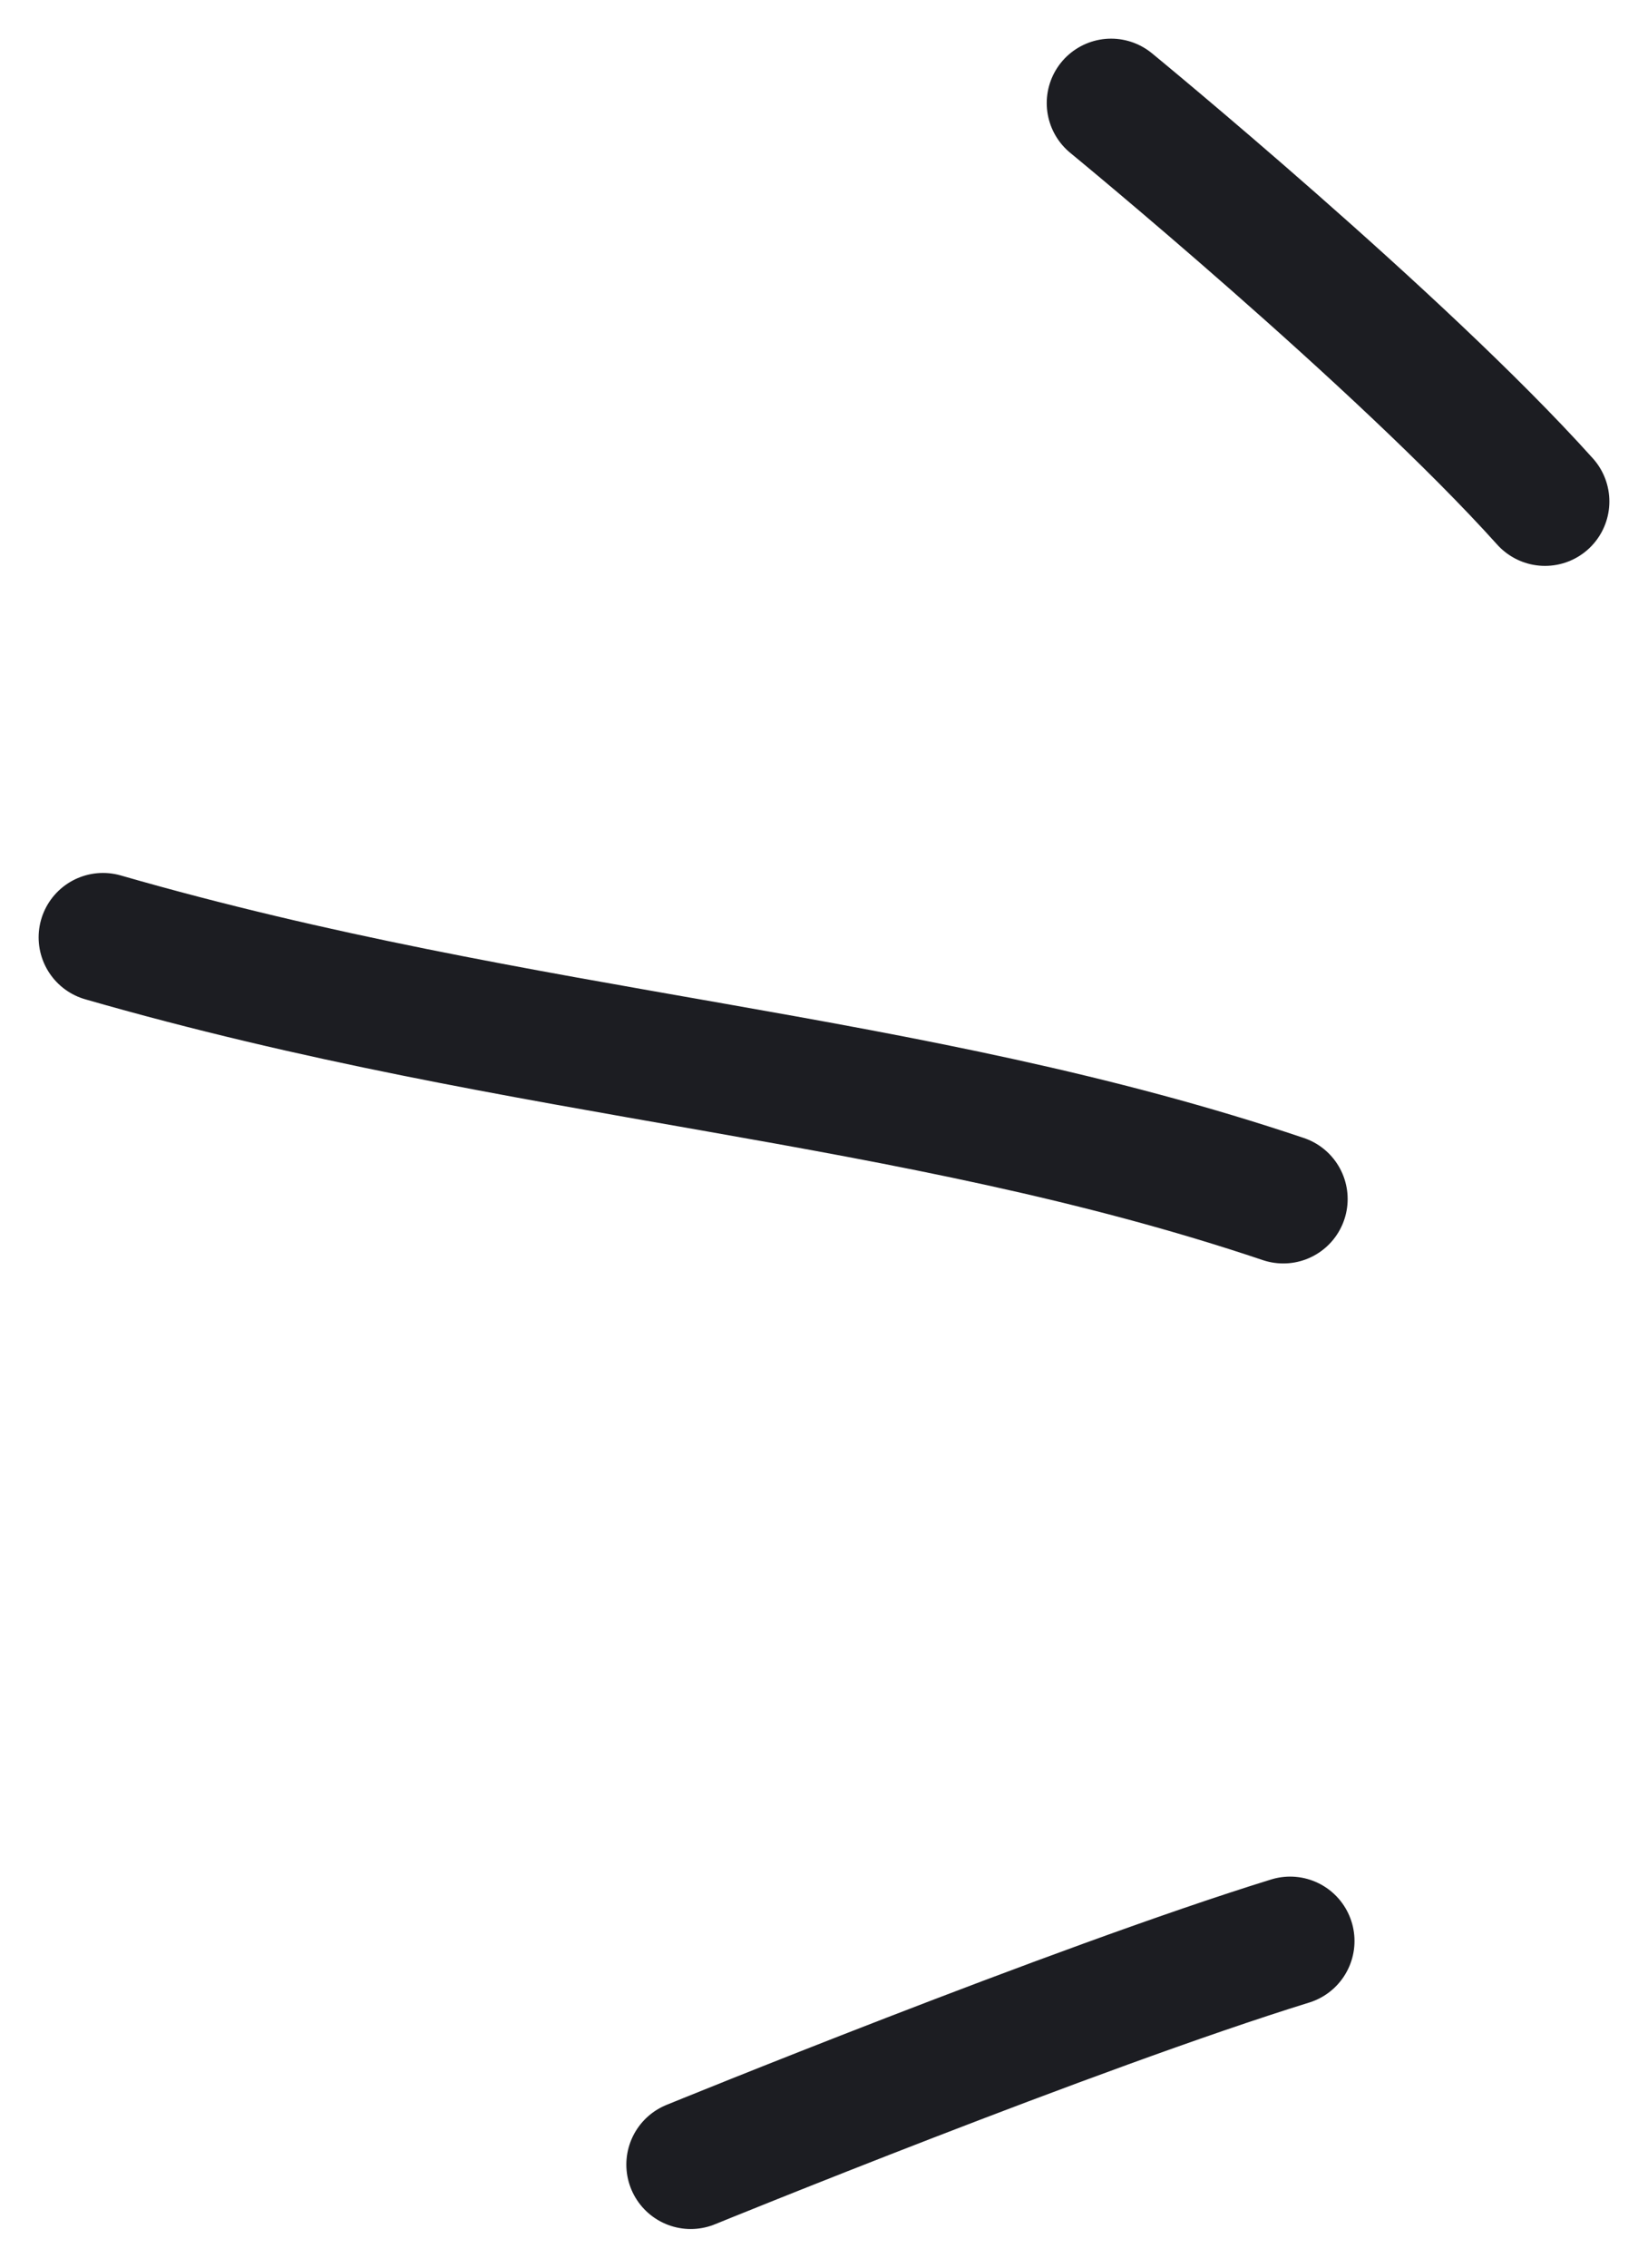 <svg width="32" height="44" viewBox="0 0 32 44" fill="none" xmlns="http://www.w3.org/2000/svg">
<path d="M2 18.188C10.249 20.562 17.667 20.826 24.918 23.265M21.575 2C21.575 2 27.195 6.609 30 9.73M13.412 42C13.412 42 20.878 38.953 25.051 37.662" stroke="#1C1D22" stroke-width="2.5" stroke-linecap="round" stroke-linejoin="round"/>
</svg>
